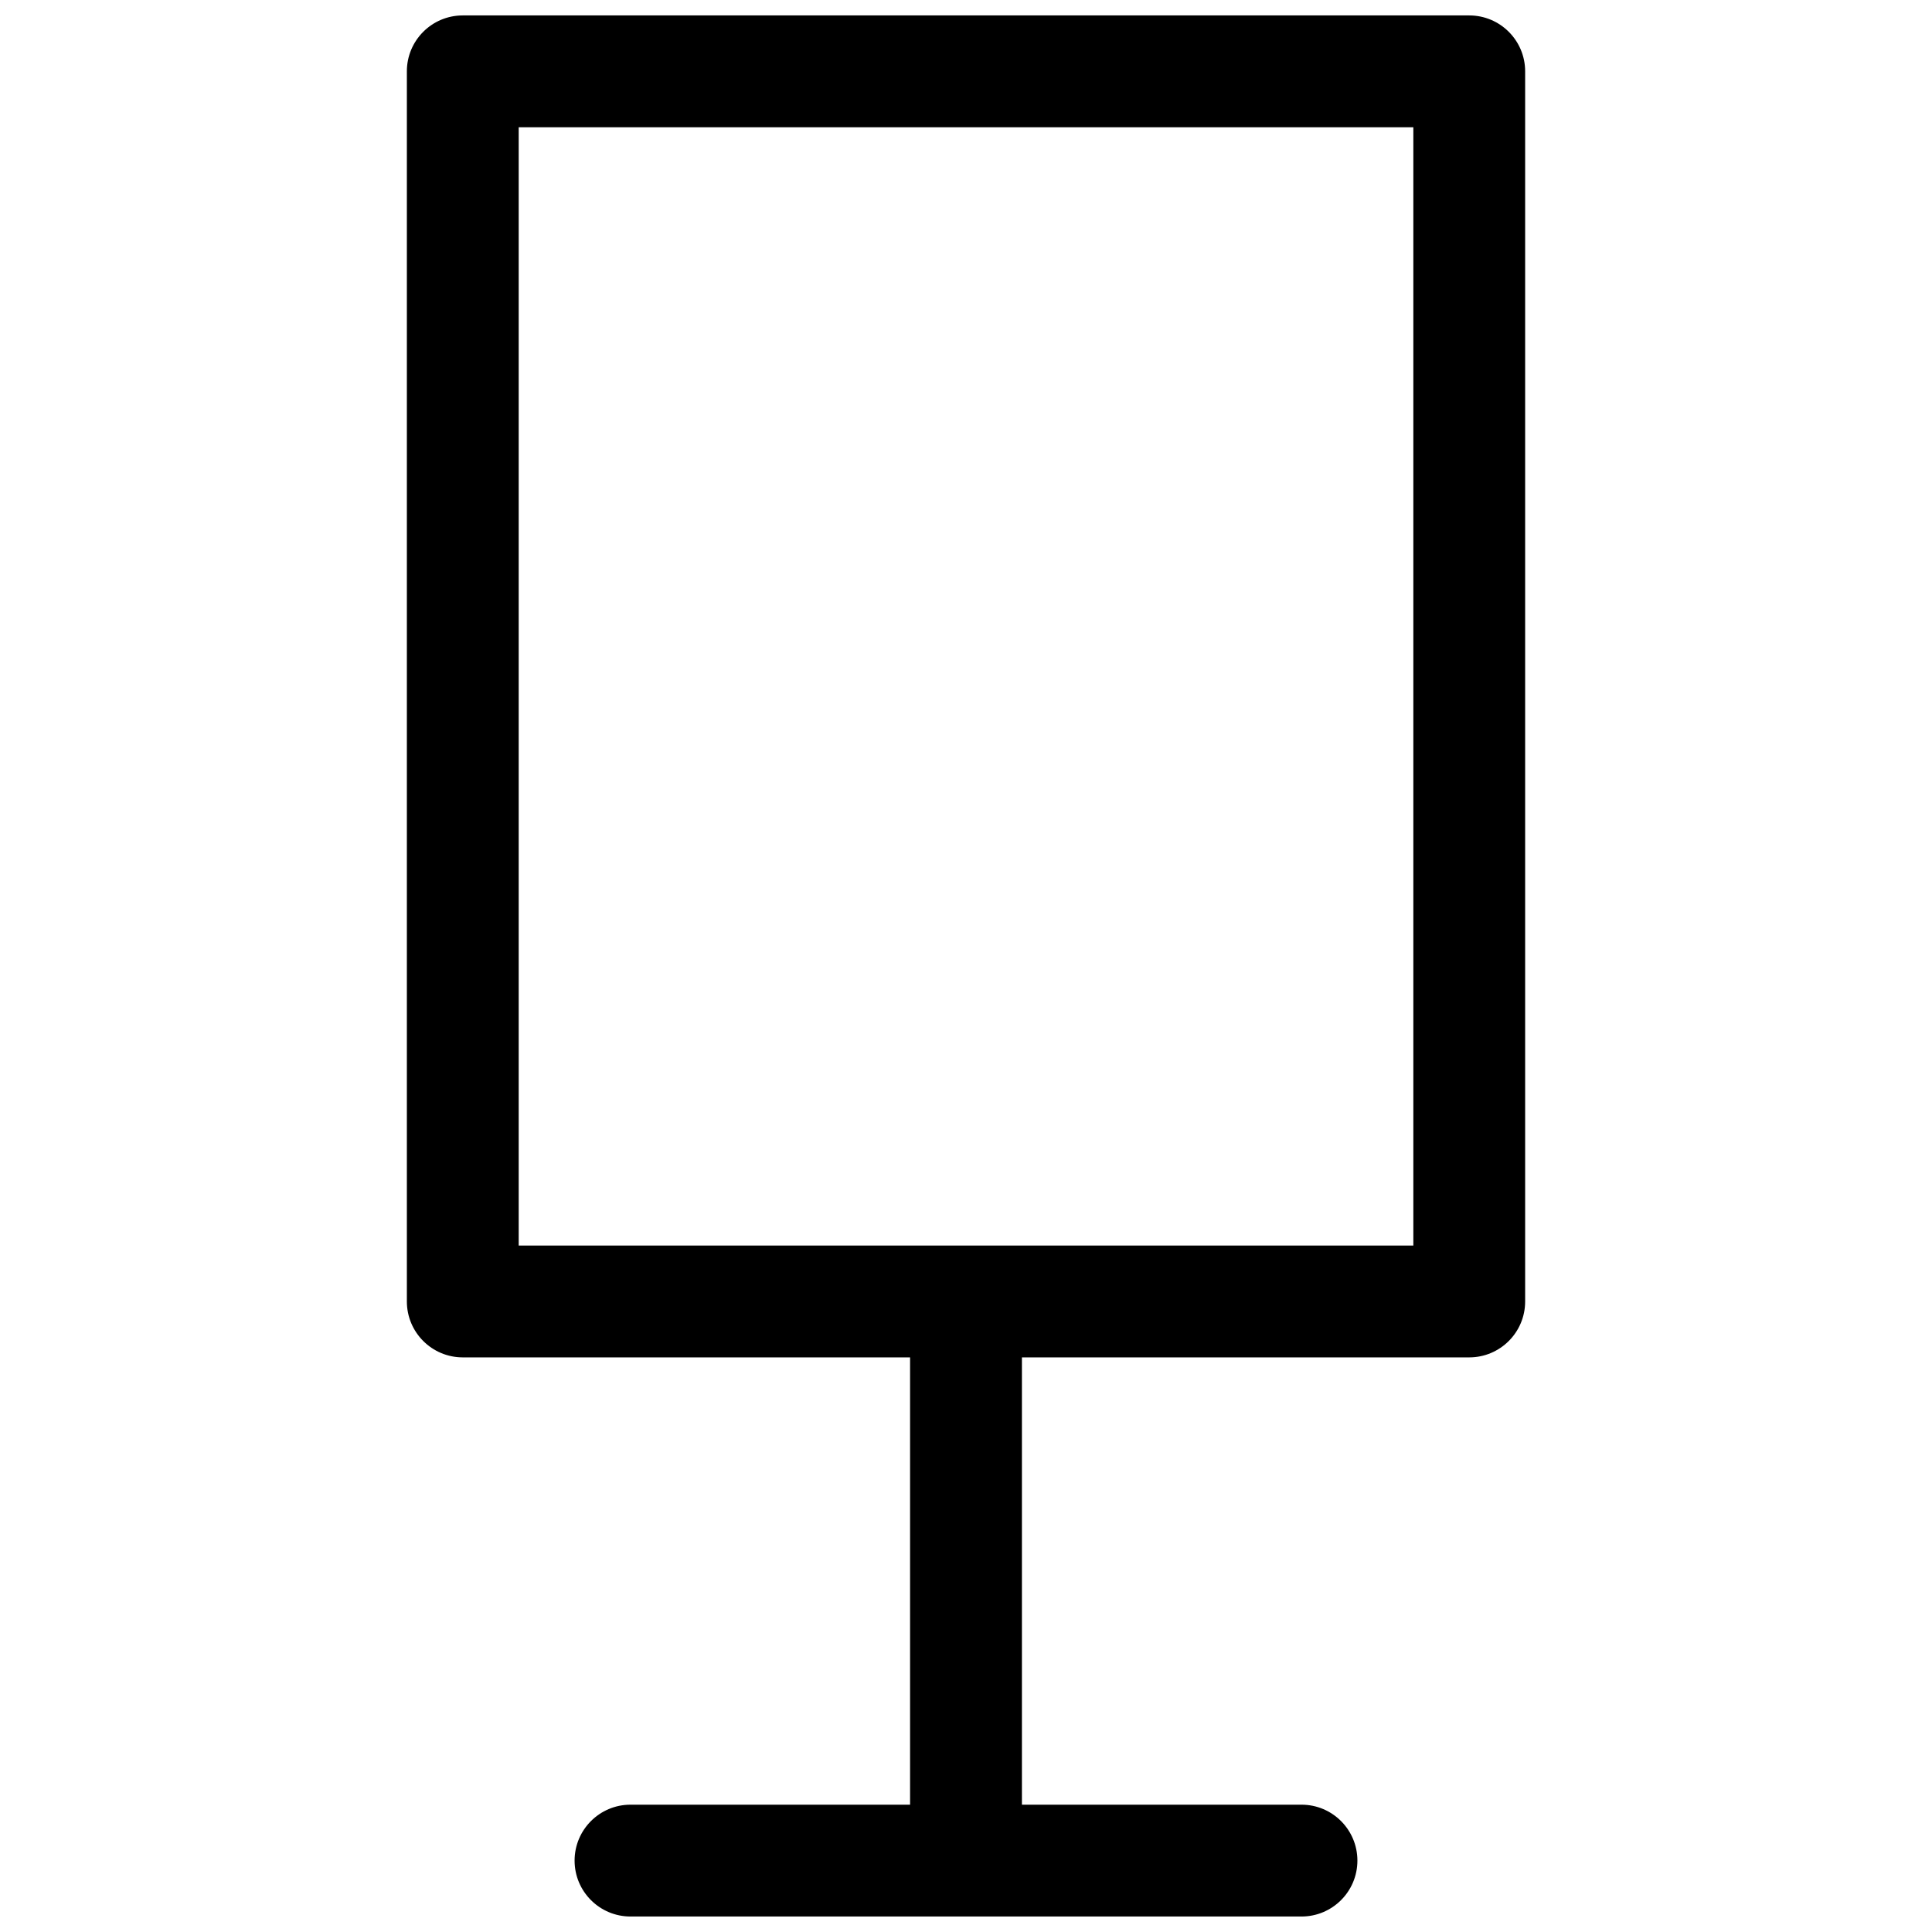 <?xml version="1.0" encoding="UTF-8"?>
<!-- Uploaded to: ICON Repo, www.svgrepo.com, Generator: ICON Repo Mixer Tools -->
<svg width="800px" height="800px" version="1.1" viewBox="144 144 512 512" xmlns="http://www.w3.org/2000/svg">
 <defs>
  <clipPath id="a">
   <path d="m251 148.09h298v503.81h-298z"/>
  </clipPath>
 </defs>
 <g clip-path="url(#a)">
  <path d="m414.82 503.72v118.54h74.09c8.184 0 14.816 6.637 14.816 14.82 0 8.184-6.633 14.816-14.816 14.816h-177.82c-8.184 0-14.816-6.633-14.816-14.816 0-8.184 6.633-14.82 14.816-14.82h74.09v-118.54h-118.54c-8.184 0-14.816-6.633-14.816-14.816v-326c0-8.184 6.633-14.816 14.816-14.816h266.72c8.184 0 14.82 6.633 14.82 14.816v326c0 8.184-6.637 14.816-14.82 14.816zm-133.36-325.99v296.36h237.09v-296.36z"/>
 </g>
</svg>